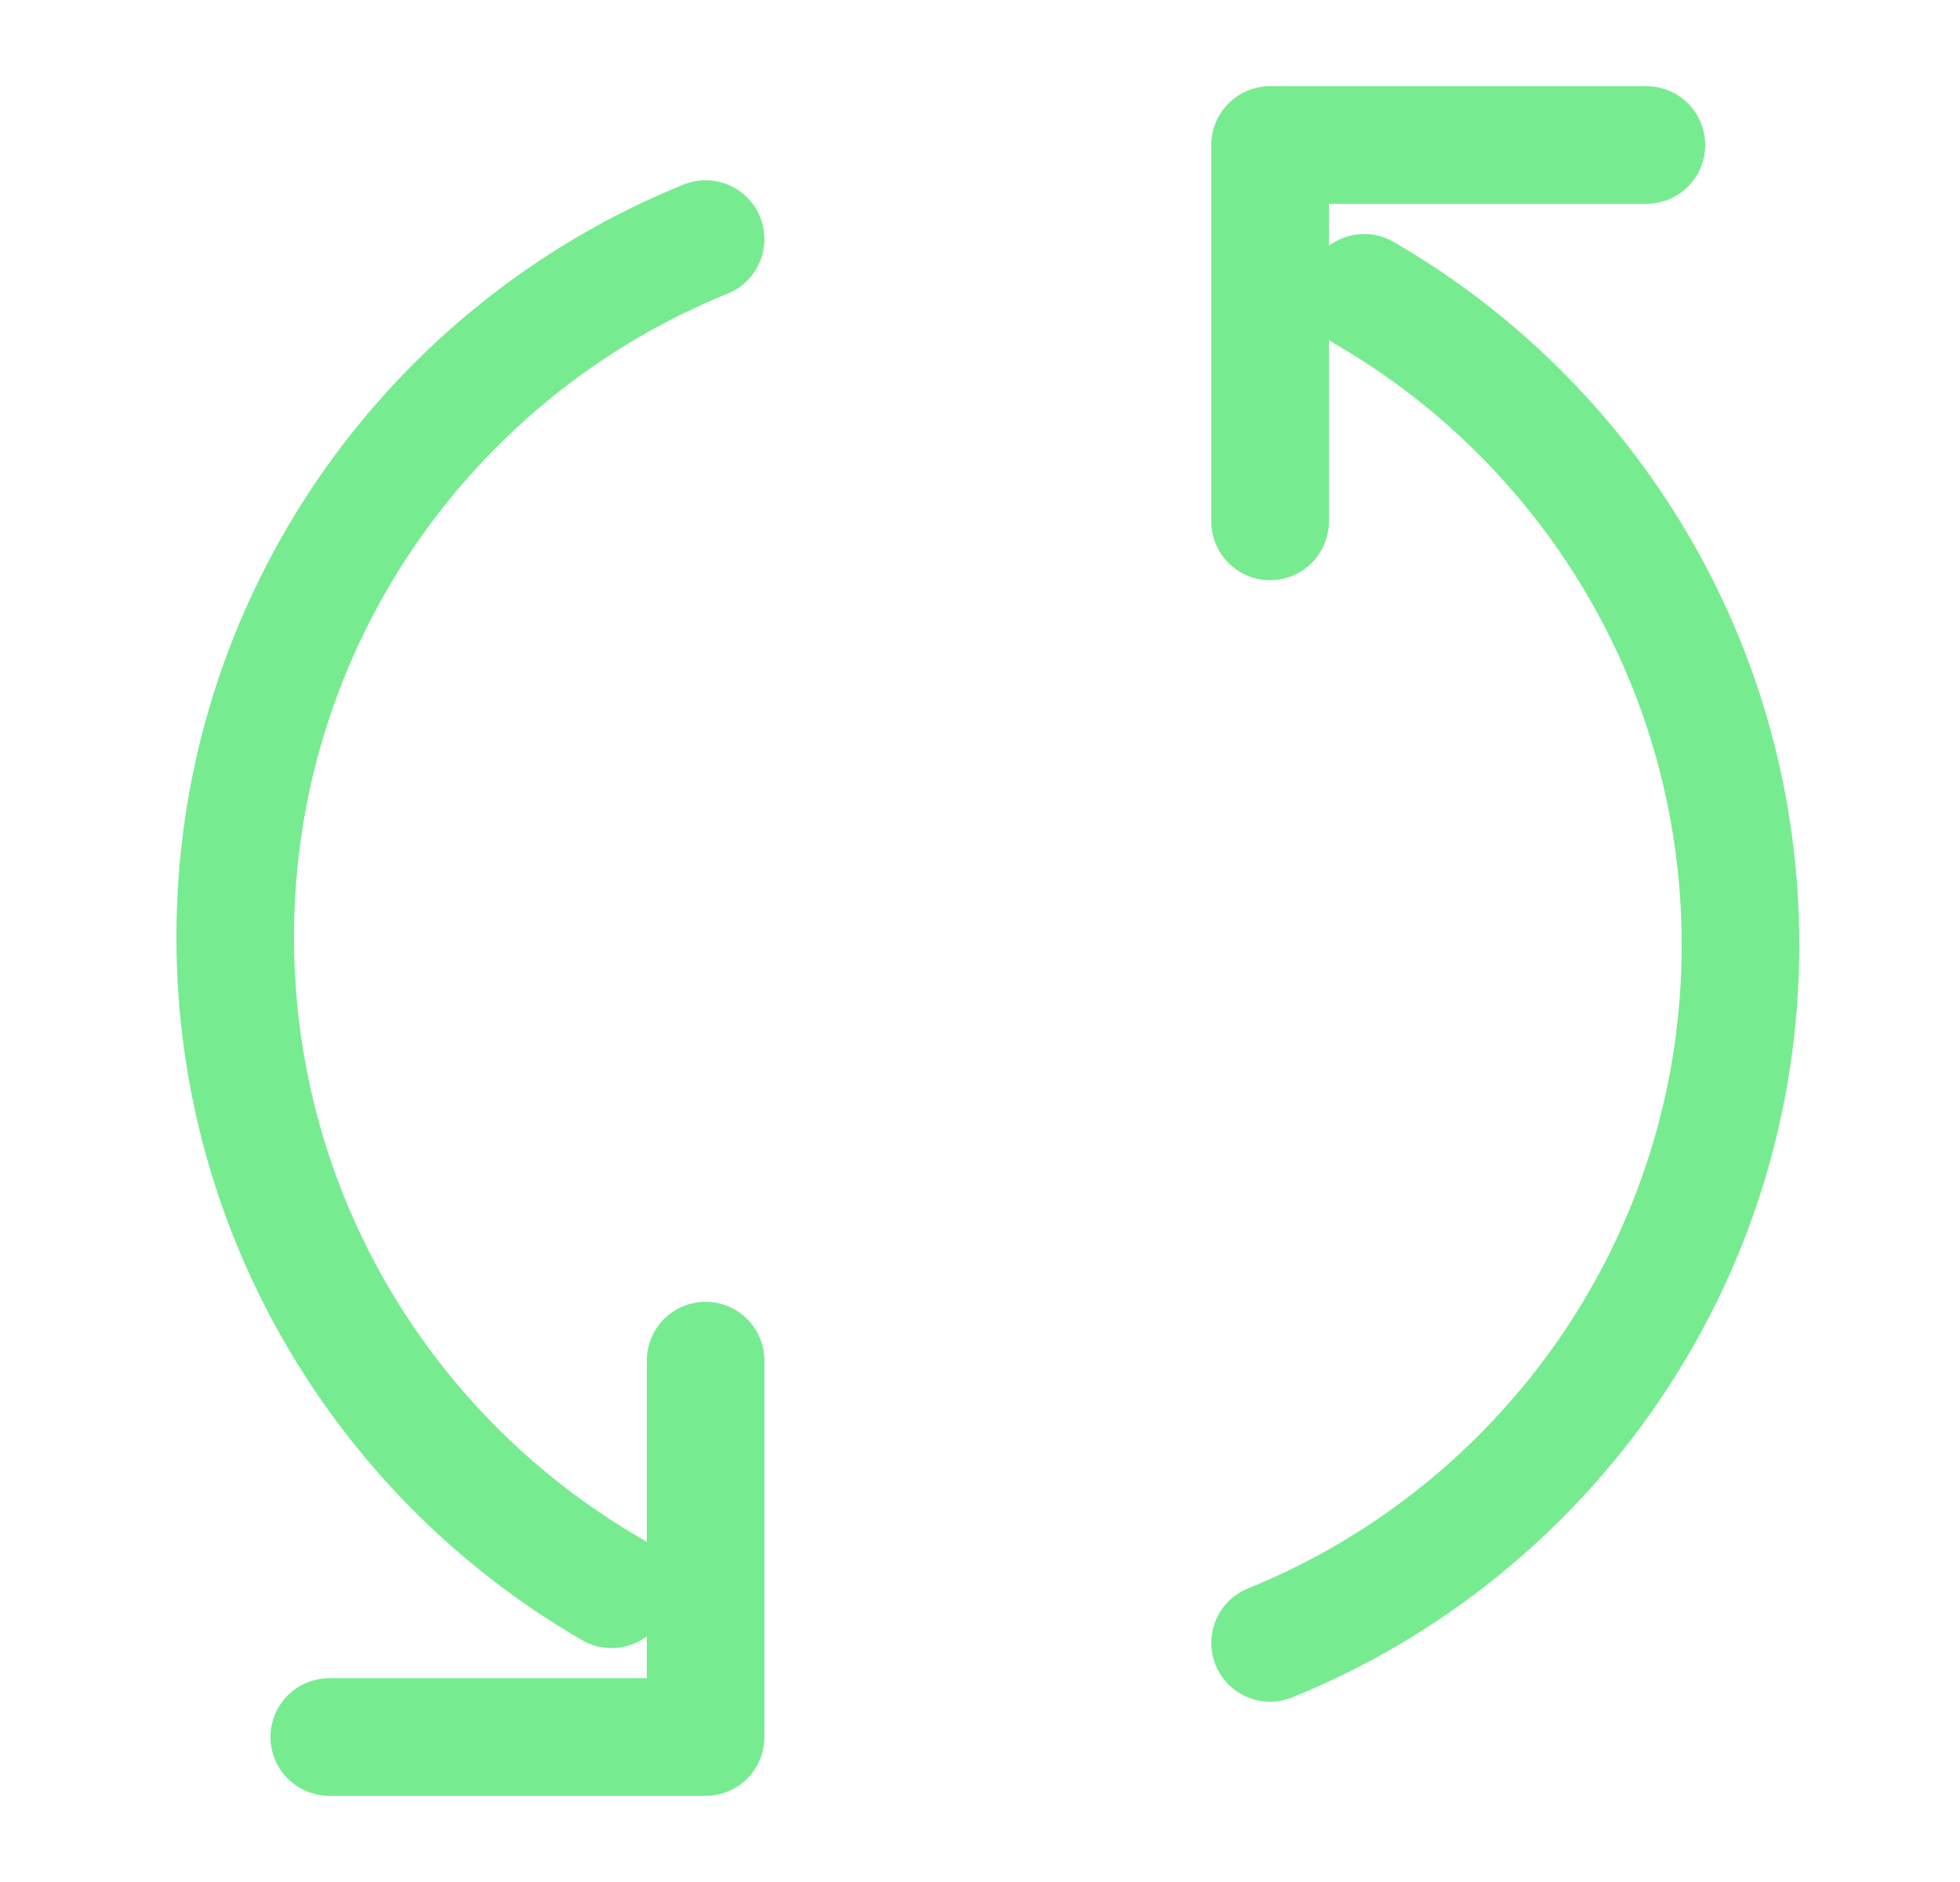 <svg width="25" height="24" viewBox="0 0 25 24" fill="none" xmlns="http://www.w3.org/2000/svg">
<path d="M7.8 20.267C4.93 18.607 3 15.504 3 11.951C3 7.922 5.482 4.473 9 3.049M9 17.351L9 22.151L4.2 22.151M17.4 3.734C20.269 5.393 22.2 8.496 22.2 12.049C22.2 16.078 19.718 19.527 16.2 20.951M16.2 6.649L16.2 1.849L21 1.849" stroke="#77EB90" stroke-width="1.5" stroke-linecap="round" stroke-linejoin="round"/>
</svg>
